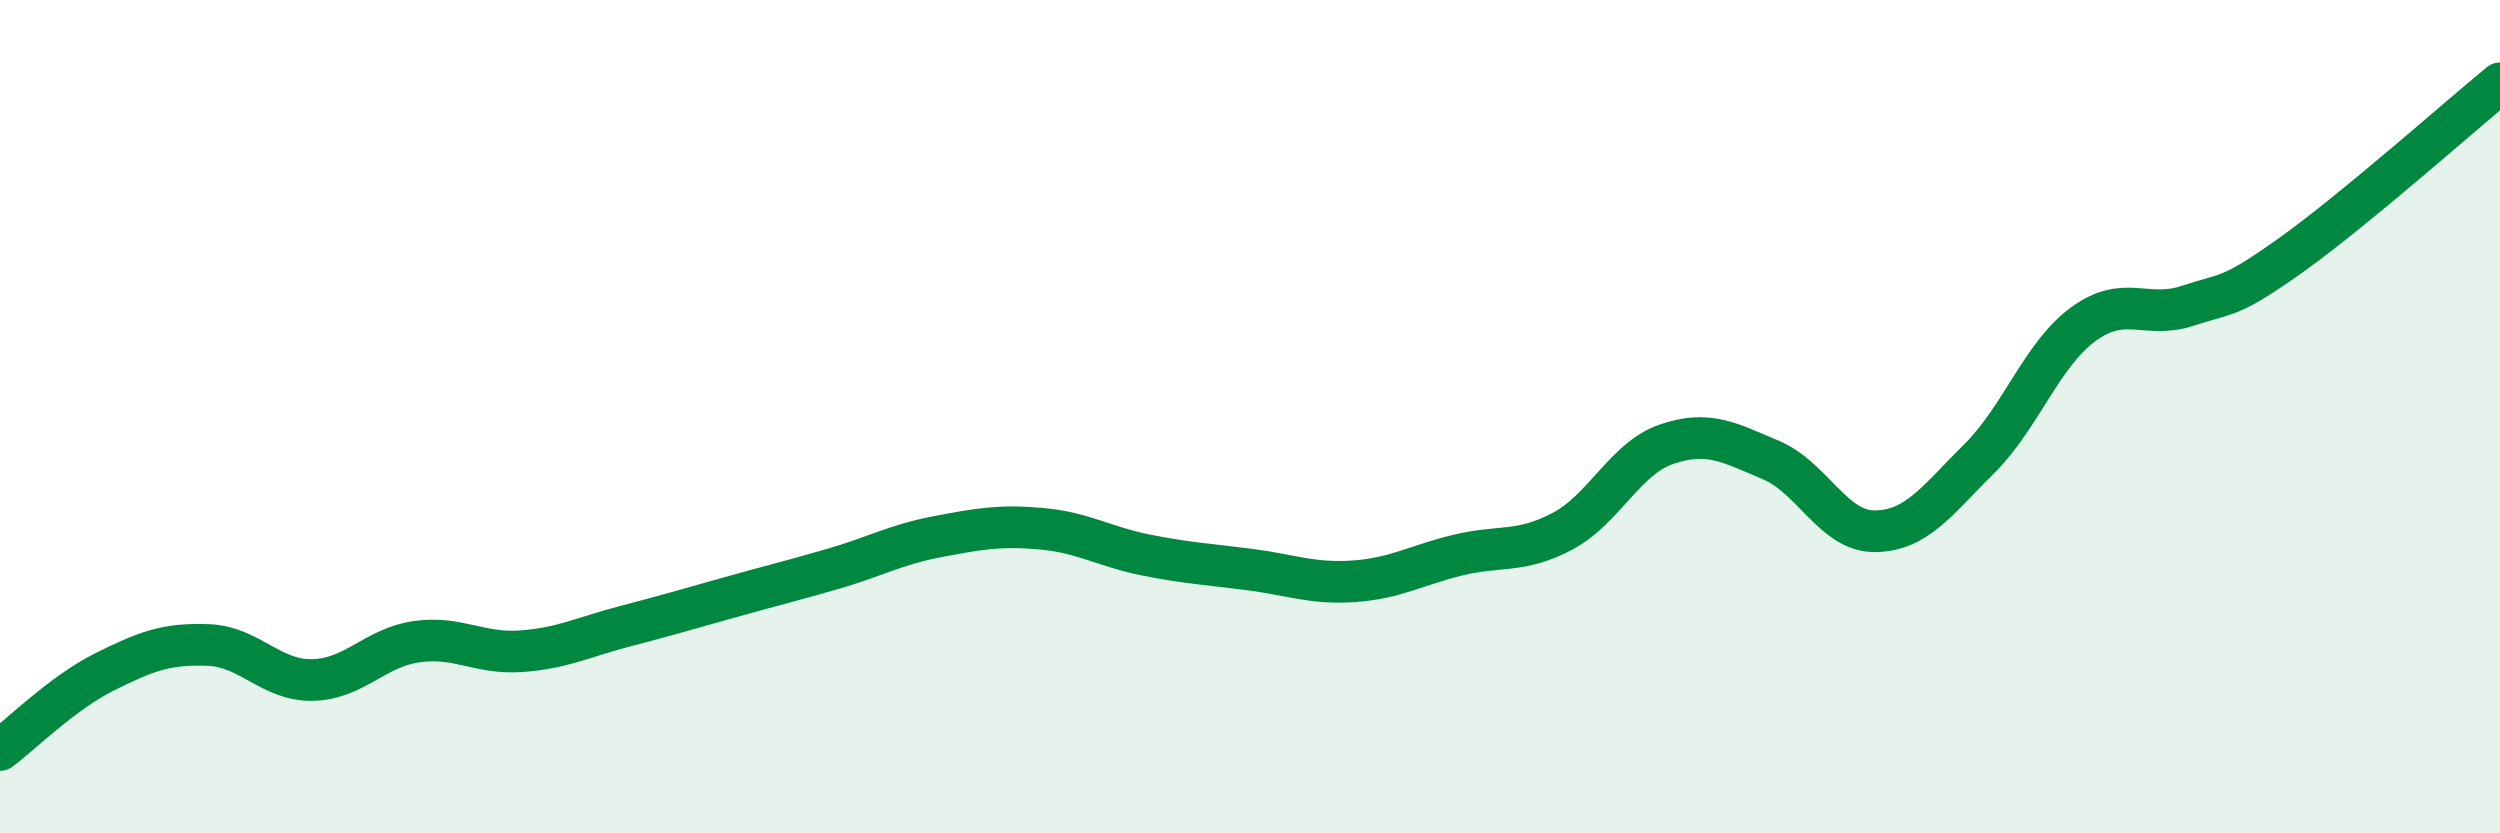 
    <svg width="60" height="20" viewBox="0 0 60 20" xmlns="http://www.w3.org/2000/svg">
      <path
        d="M 0,18 C 0.5,17.63 1.5,16.63 2.5,16.13 C 3.5,15.63 4,15.44 5,15.48 C 6,15.52 6.5,16.34 7.5,16.32 C 8.5,16.3 9,15.54 10,15.4 C 11,15.26 11.5,15.7 12.5,15.63 C 13.5,15.56 14,15.29 15,15.03 C 16,14.77 16.5,14.62 17.5,14.34 C 18.5,14.06 19,13.94 20,13.65 C 21,13.36 21.5,13.07 22.5,12.88 C 23.5,12.69 24,12.6 25,12.69 C 26,12.78 26.5,13.12 27.5,13.32 C 28.5,13.52 29,13.54 30,13.67 C 31,13.8 31.5,14.02 32.5,13.95 C 33.5,13.88 34,13.56 35,13.32 C 36,13.08 36.5,13.28 37.5,12.75 C 38.5,12.22 39,11 40,10.66 C 41,10.32 41.5,10.62 42.5,11.04 C 43.5,11.46 44,12.76 45,12.75 C 46,12.74 46.5,12 47.5,11.01 C 48.5,10.02 49,8.51 50,7.78 C 51,7.05 51.5,7.67 52.5,7.34 C 53.5,7.01 53.5,7.18 55,6.11 C 56.5,5.04 59,2.82 60,2L60 20L0 20Z"
        fill="#008740"
        opacity="0.1"
        stroke-linecap="round"
        stroke-linejoin="round"
      />
      <path
        d="M 0,18 C 0.5,17.63 1.5,16.63 2.5,16.13 C 3.5,15.63 4,15.44 5,15.48 C 6,15.52 6.5,16.34 7.5,16.32 C 8.5,16.3 9,15.54 10,15.4 C 11,15.26 11.5,15.7 12.5,15.63 C 13.5,15.56 14,15.29 15,15.03 C 16,14.77 16.5,14.62 17.5,14.34 C 18.5,14.06 19,13.94 20,13.65 C 21,13.36 21.5,13.07 22.5,12.88 C 23.5,12.69 24,12.6 25,12.69 C 26,12.78 26.5,13.12 27.5,13.32 C 28.5,13.52 29,13.54 30,13.67 C 31,13.8 31.5,14.02 32.5,13.95 C 33.5,13.88 34,13.56 35,13.32 C 36,13.08 36.5,13.28 37.5,12.75 C 38.5,12.22 39,11 40,10.66 C 41,10.32 41.5,10.62 42.5,11.04 C 43.5,11.46 44,12.76 45,12.75 C 46,12.74 46.5,12 47.5,11.01 C 48.5,10.02 49,8.51 50,7.78 C 51,7.05 51.5,7.67 52.5,7.34 C 53.5,7.01 53.5,7.18 55,6.11 C 56.5,5.04 59,2.82 60,2"
        stroke="#008740"
        stroke-width="1"
        fill="none"
        stroke-linecap="round"
        stroke-linejoin="round"
      />
    </svg>
  